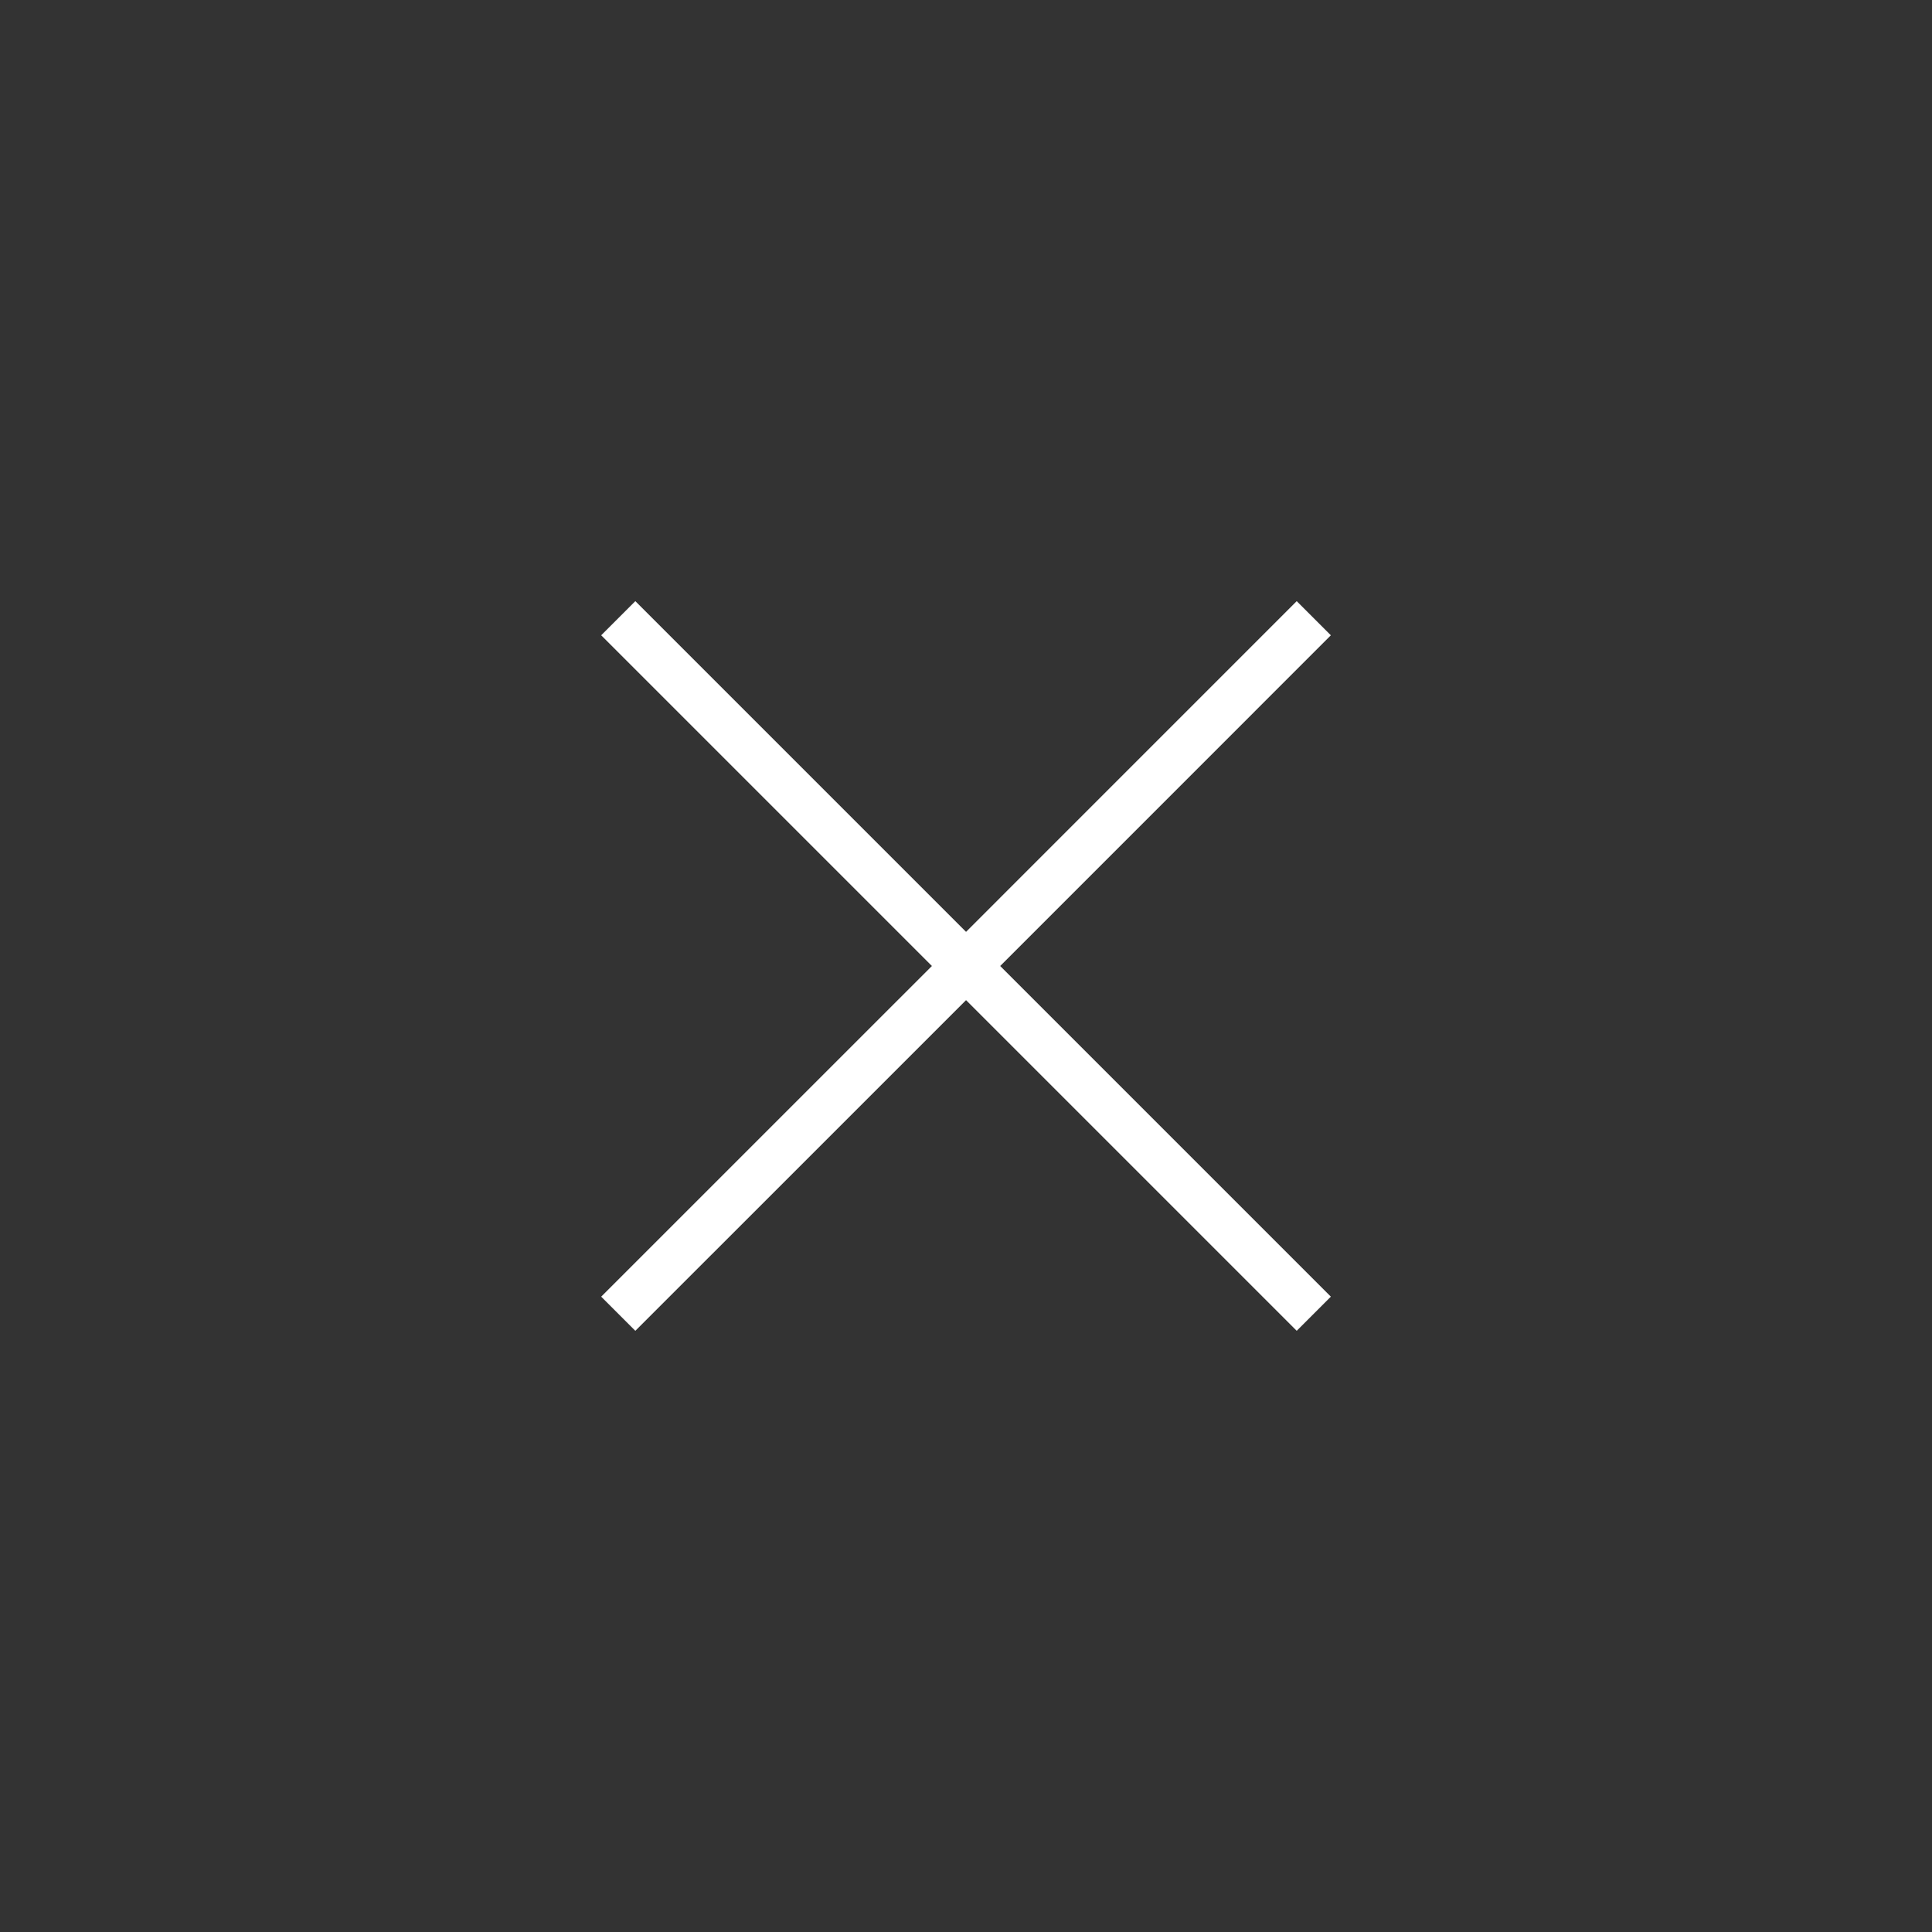 <svg width="40" height="40" viewBox="0 0 40 40" fill="none" xmlns="http://www.w3.org/2000/svg"><rect x="0" y="0" width="40" height="40" fill="#333333" stroke="none"/><path fill-rule="evenodd" clip-rule="evenodd" d="M20.001 20.707L26.847 27.553L27.554 26.846L20.708 20L27.554 13.153L26.847 12.446L20.001 19.293L13.154 12.446L12.447 13.153L19.294 20L12.447 26.846L13.154 27.553L20.001 20.707Z" fill="#fff"/></svg>